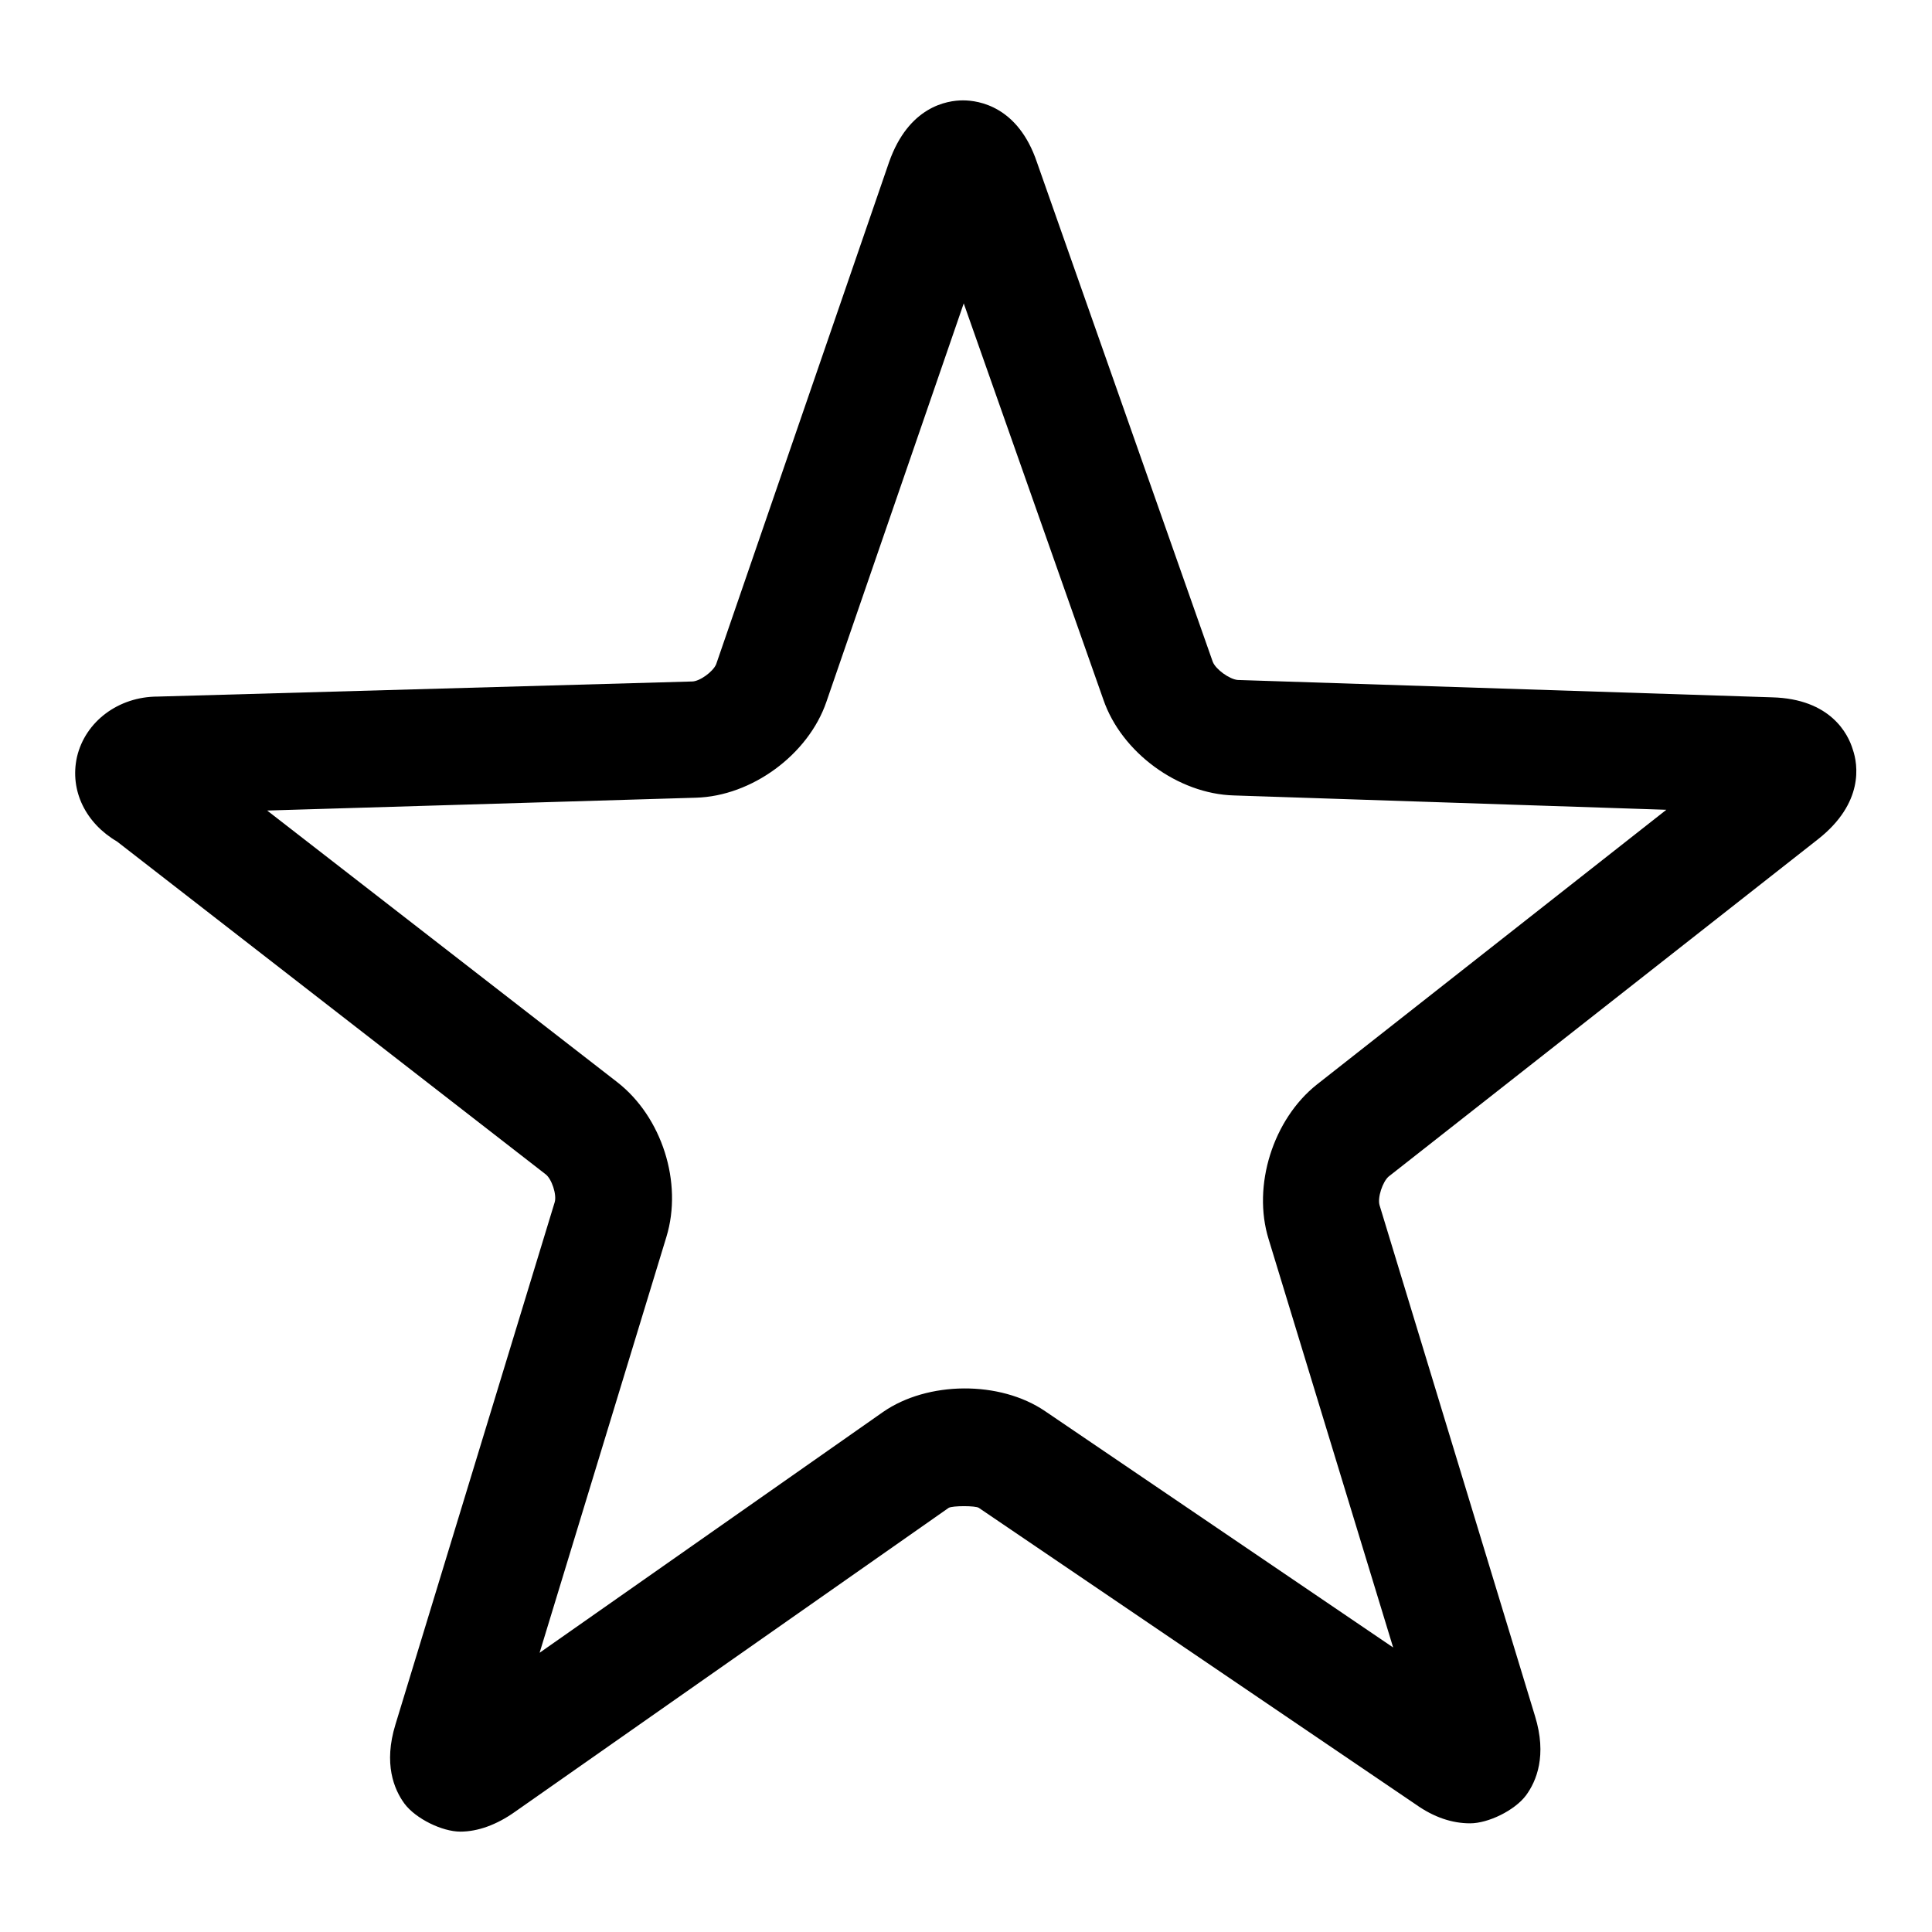 <?xml version="1.0" encoding="utf-8"?>
<!-- Svg Vector Icons : http://www.onlinewebfonts.com/icon -->
<!DOCTYPE svg PUBLIC "-//W3C//DTD SVG 1.1//EN" "http://www.w3.org/Graphics/SVG/1.1/DTD/svg11.dtd">
<svg version="1.1" xmlns="http://www.w3.org/2000/svg" xmlns:xlink="http://www.w3.org/1999/xlink" x="0px" y="0px" viewBox="0 0 256 256" enable-background="new 0 0 256 256" xml:space="preserve">
<g><g><path fill="#000000" d="M61,242.7c-2.4,0-5.9-1.7-7.4-3.7c-1.4-1.9-2.8-5.3-1.2-10.5l21.1-69.2c0.3-1-0.4-3.1-1.2-3.7l-56.8-44.1c-4.1-2.4-6.3-6.7-5.3-11.2c1.1-4.7,5.5-8,10.7-8l70.8-2c1,0,2.8-1.3,3.2-2.3l22.9-66.5c2.6-7.4,7.7-8.2,9.8-8.2s7.3,0.8,9.8,8.2l23.3,66.2c0.4,1,2.2,2.3,3.3,2.4l70.8,2.3c7.8,0.2,10.1,4.9,10.7,6.9c0.7,2,1.5,7.1-4.6,11.9l-56.9,44.7c-0.8,0.7-1.5,2.8-1.2,3.8l20.6,67.7c1.6,5.2,0.2,8.6-1.2,10.5c-1.5,2-5,3.7-7.4,3.7c-2.4,0-4.8-0.8-7.2-2.5l-57.9-39.3c-0.4-0.3-3.5-0.3-4,0l-57.5,40.3C65.8,241.8,63.3,242.7,61,242.7z M35.4,107.4l46.4,36c5.9,4.6,8.7,13.3,6.5,20.5L71.5,219l45.5-31.9c5.9-4.1,15.5-4.2,21.5-0.1l46.1,31.3l-16.5-54.1c-2.2-7.1,0.6-15.9,6.4-20.5l46.3-36.4l-57.3-1.9c-7.4-0.2-14.9-5.7-17.3-12.7l-18.5-52.5L109.5,93c-2.4,7-9.9,12.5-17.3,12.7L35.4,107.4z"/></g></g>
</svg>